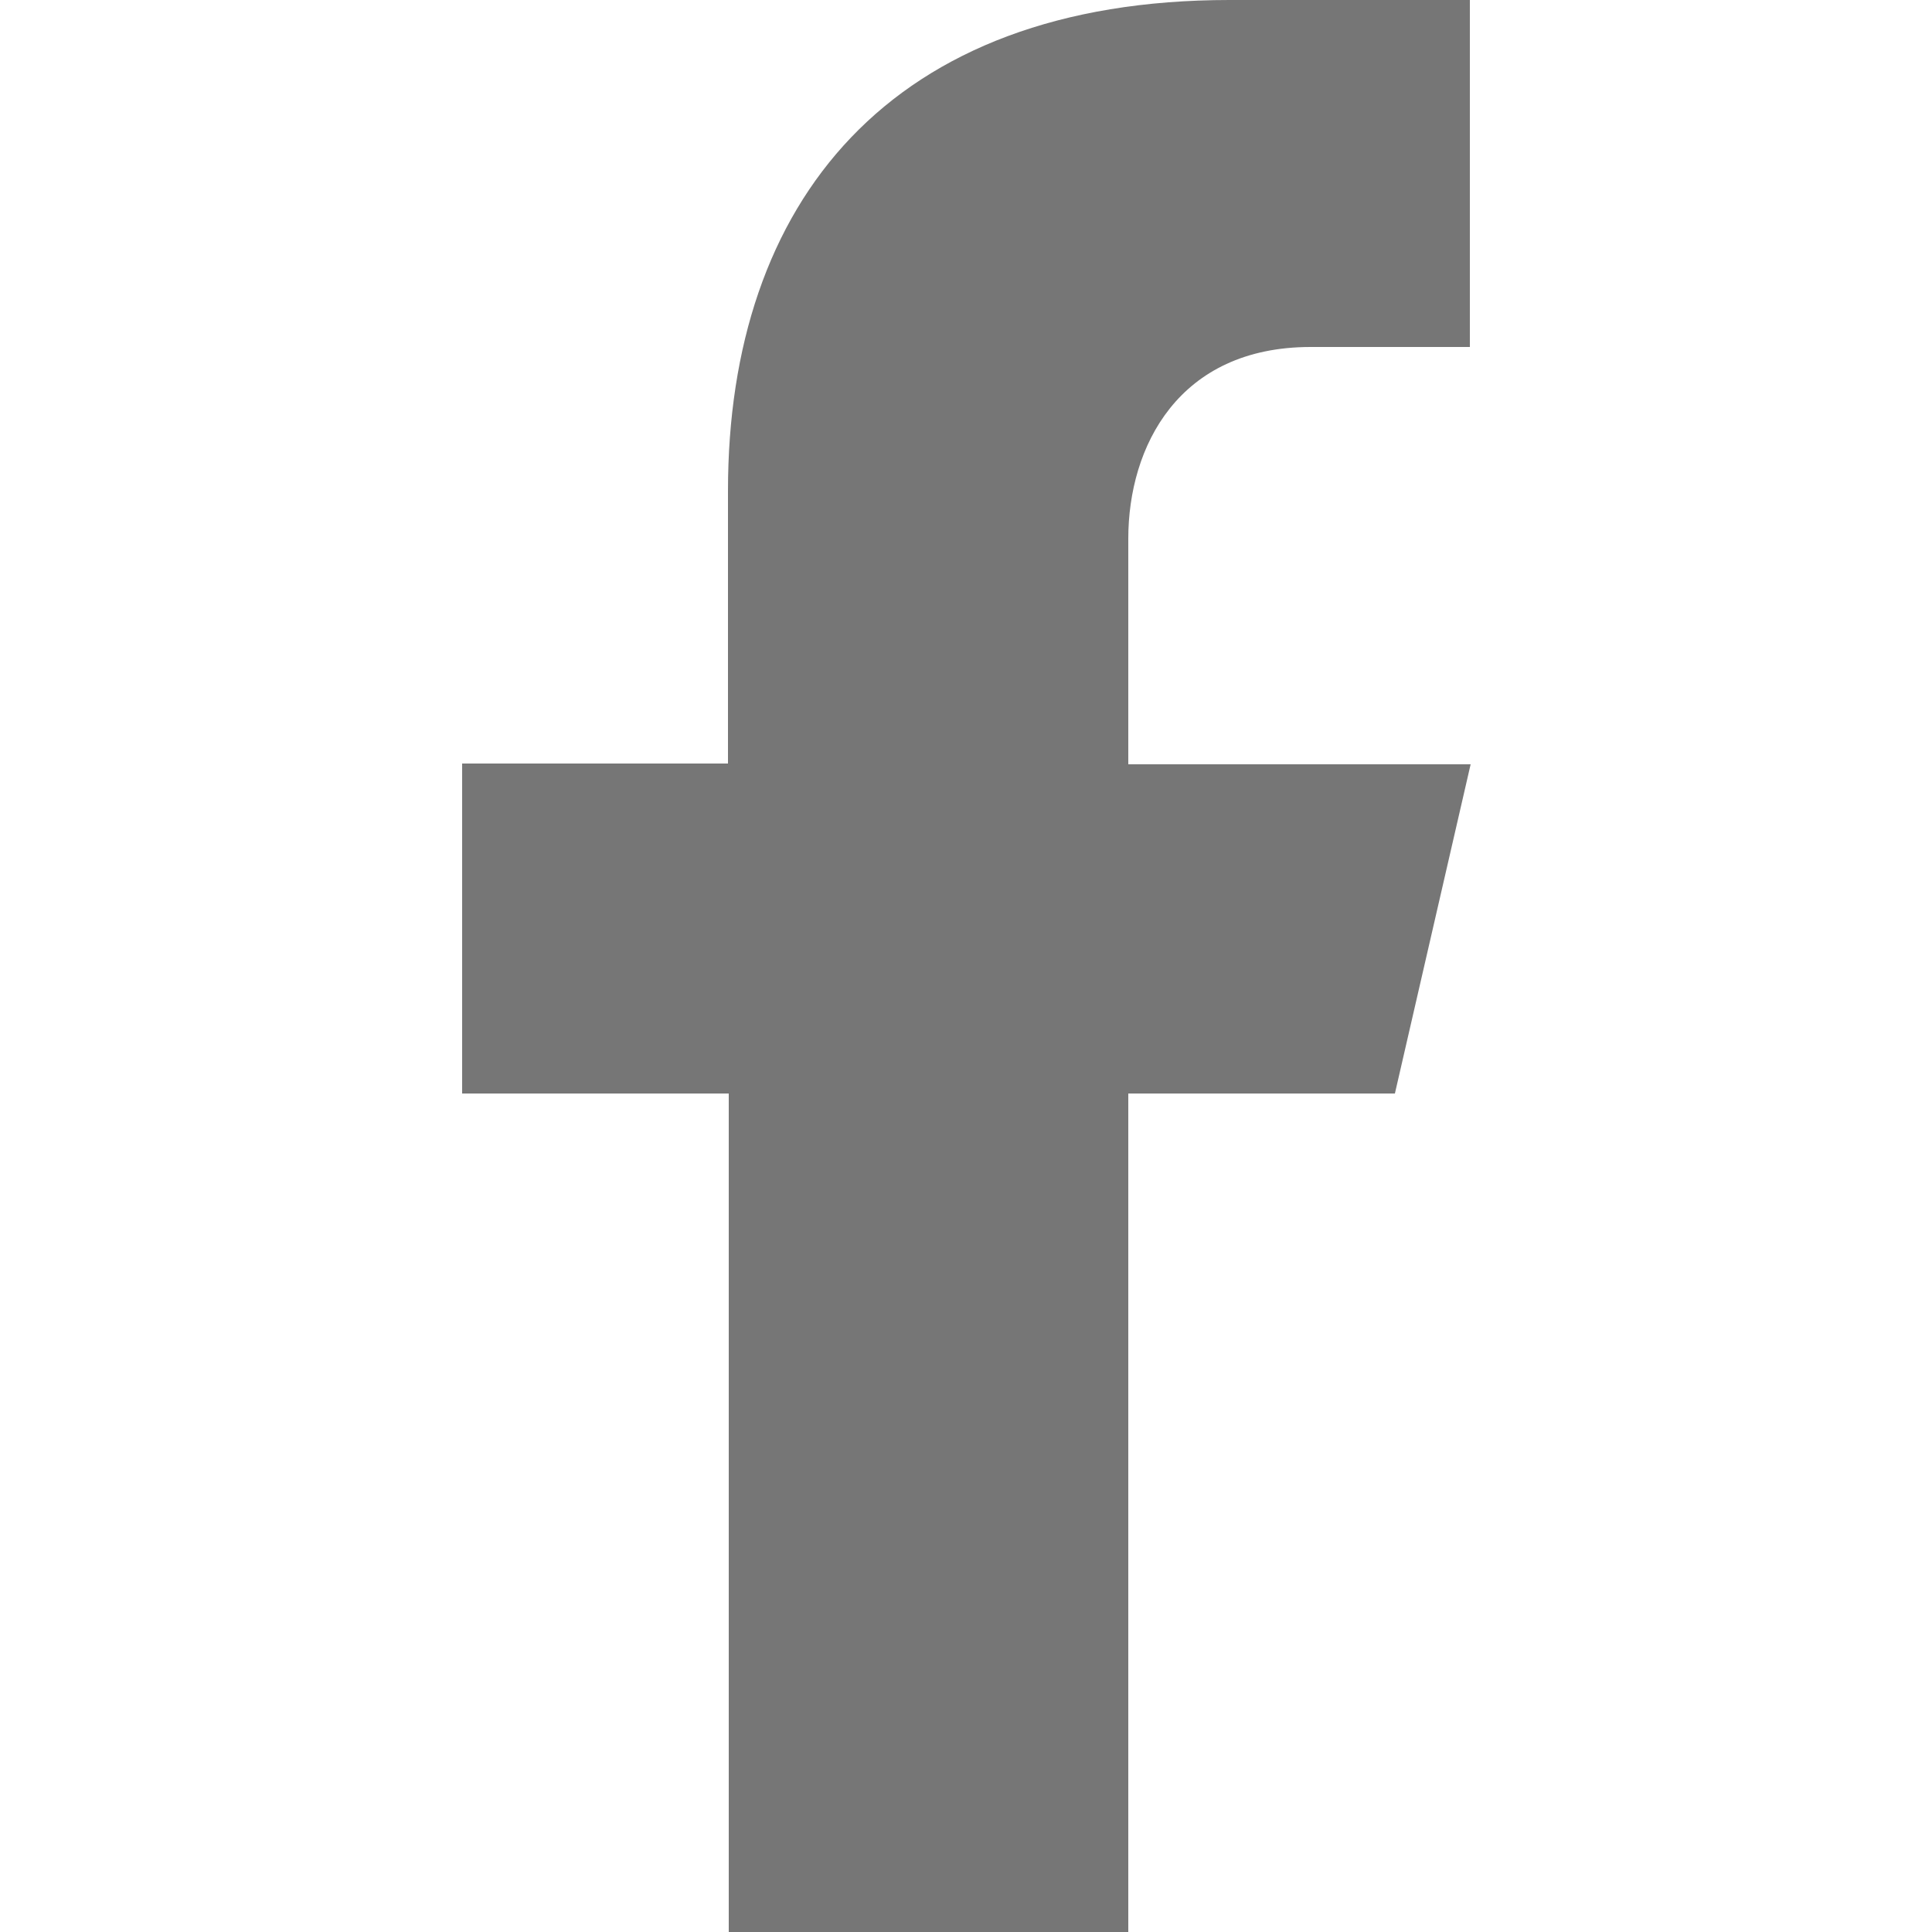 <?xml version="1.0" encoding="utf-8"?>
<!-- Generator: Adobe Illustrator 25.0.0, SVG Export Plug-In . SVG Version: 6.00 Build 0)  -->
<svg version="1.1" id="Layer_1" xmlns="http://www.w3.org/2000/svg" xmlns:xlink="http://www.w3.org/1999/xlink" x="0px" y="0px"
	 viewBox="0 0 25 25" style="enable-background:new 0 0 25 25;" xml:space="preserve">
<style type="text/css">
	.st0{fill:#767676;}
</style>
<g>
	<g>
		<g>
			<path class="st0" d="M16.96,4.49h2.06V0l-3.11,0c-4.4,0-6.49,2.62-6.49,6.35v3.53H5.98v4.27h3.45V25h5.17V14.15h3.45l0.98-4.26
				H14.6V6.97C14.6,5.78,15.25,4.49,16.96,4.49z"/>
		</g>
	</g>
</g>
</svg>
